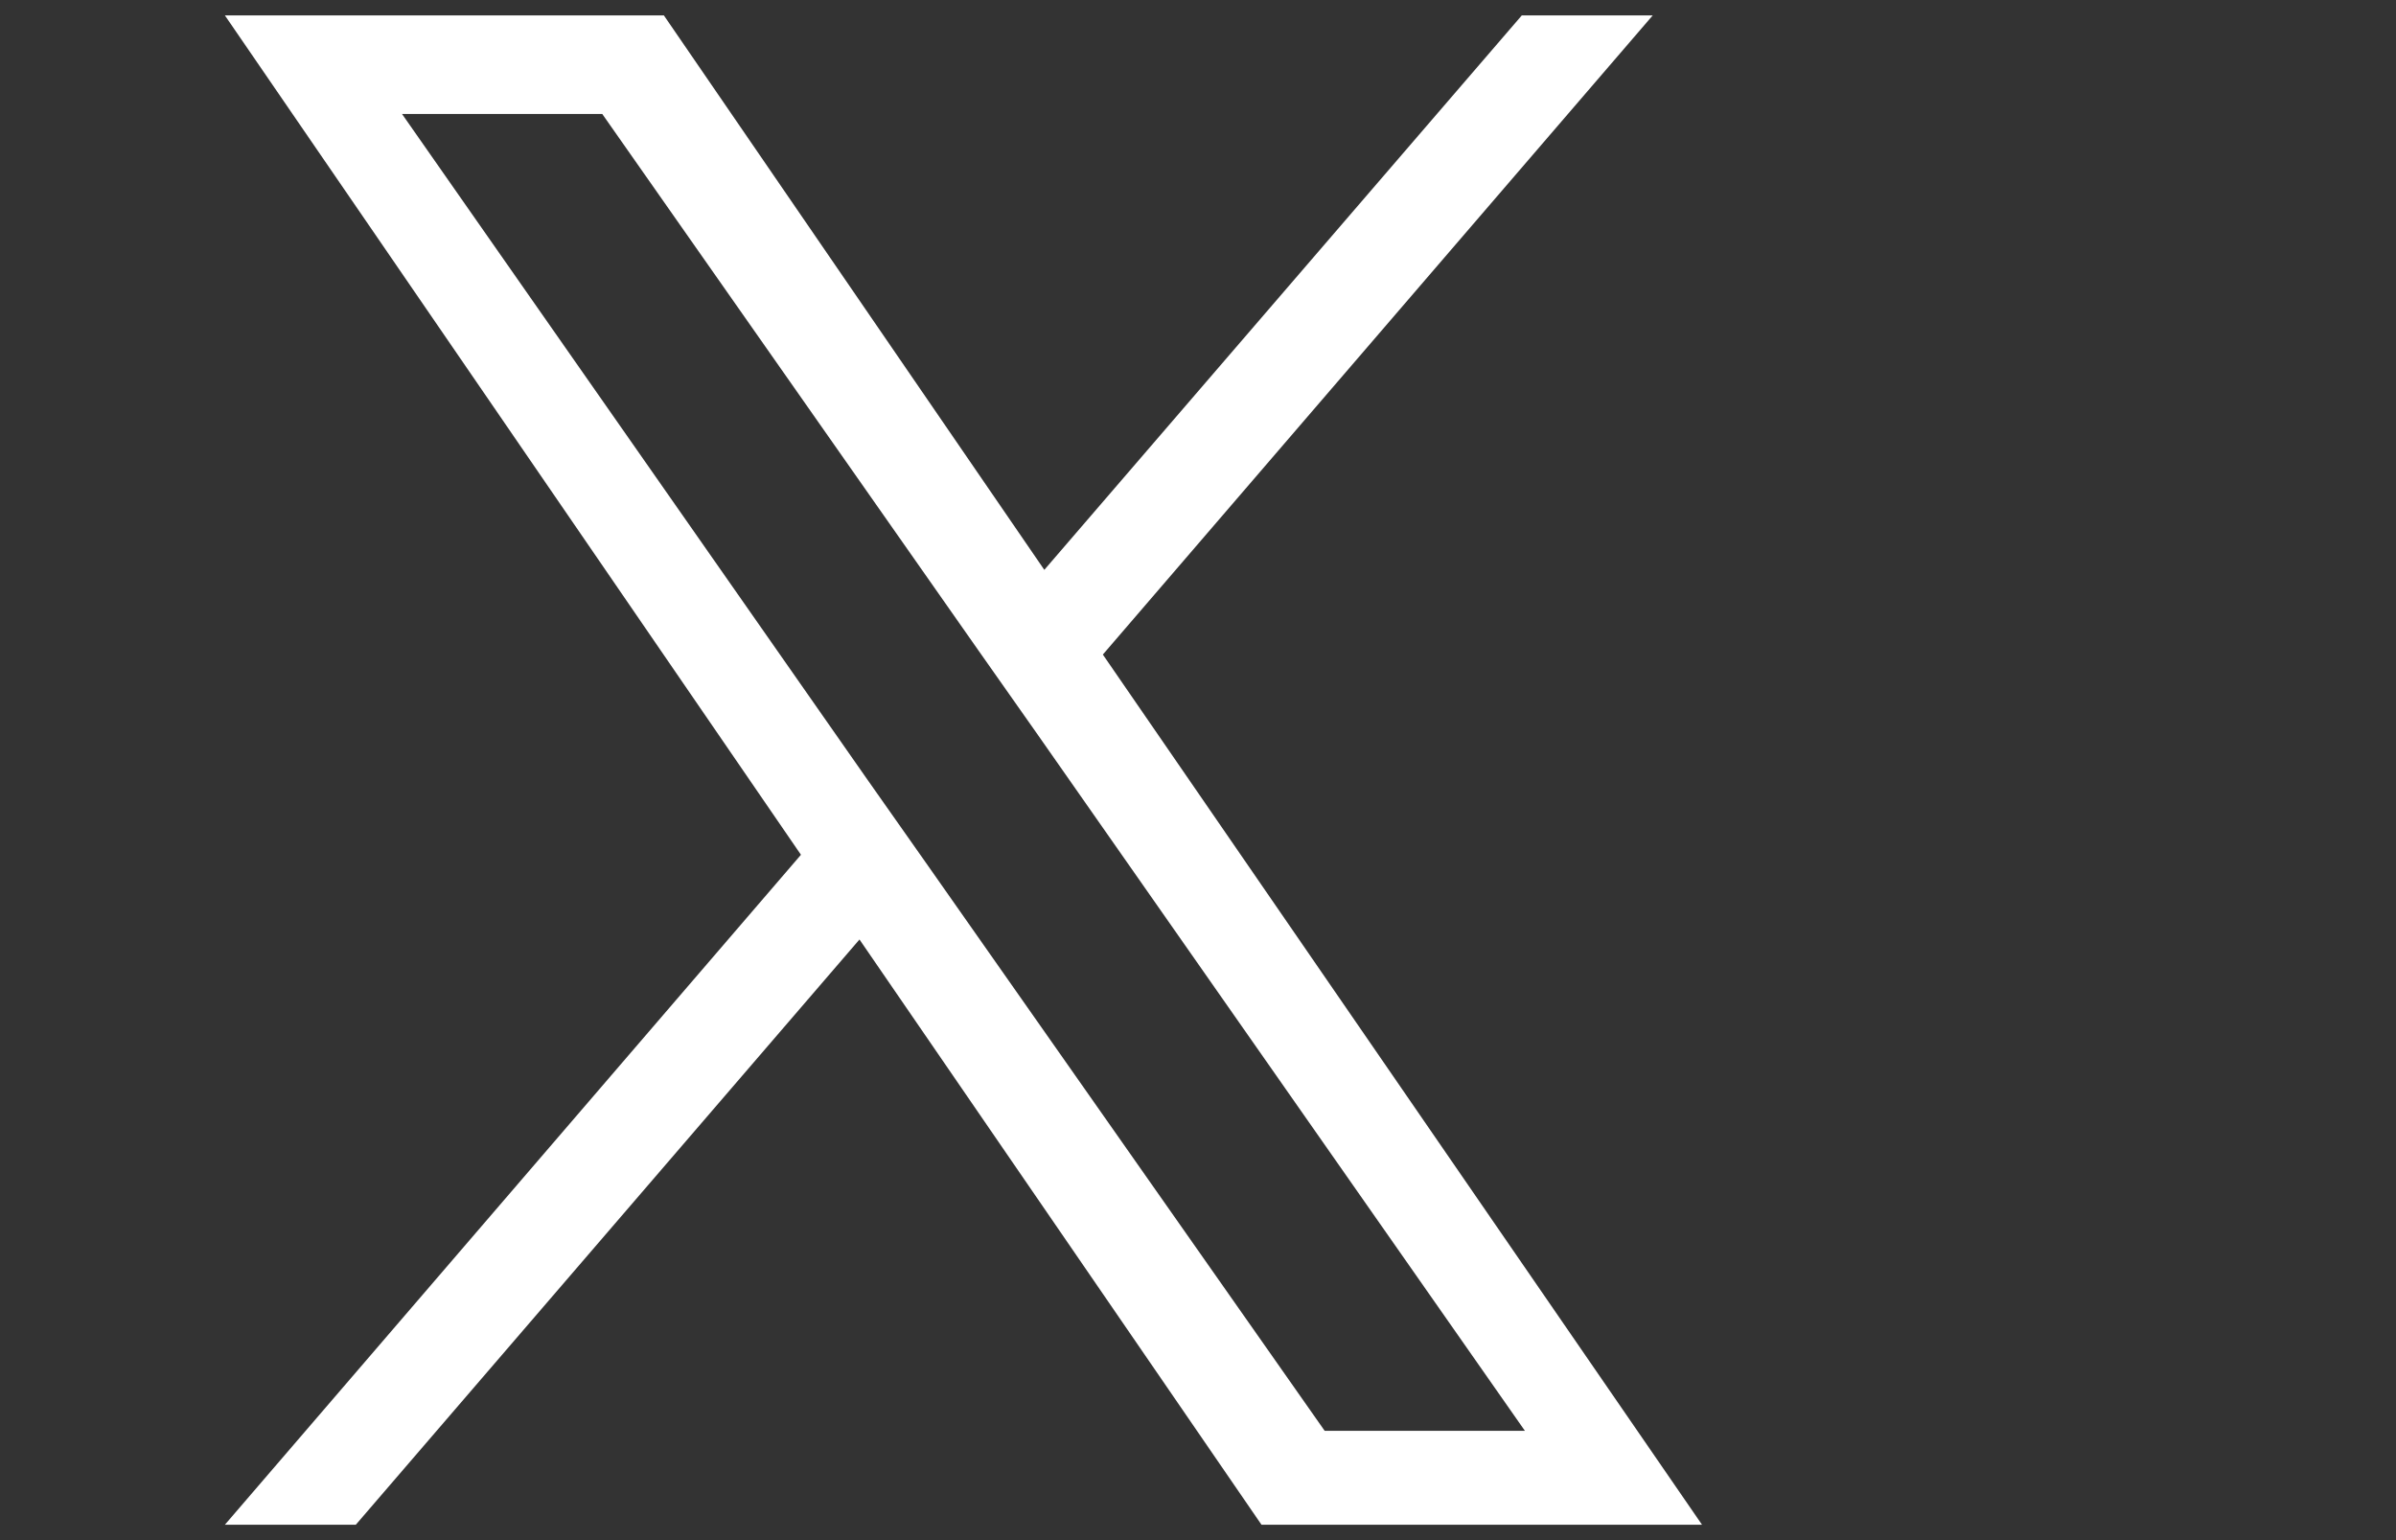 <svg width="28" height="18" viewBox="0 0 28 18" fill="none" xmlns="http://www.w3.org/2000/svg">
<rect x="0" y="0" width="28" height="18" fill="#333333" stroke="none"/>
<path d="M12.888 7.65L19.314 0.18H17.784L12.204 6.66L7.758 0.18H2.628L9.36 9.99L2.628 17.82H4.158L10.044 10.98L14.742 17.82H19.89L12.888 7.65ZM10.818 10.08L10.134 9.108L4.698 1.332H7.038L11.43 7.596L12.114 8.568L17.82 16.722H15.48L10.818 10.08Z" fill="white"/>
</svg>
